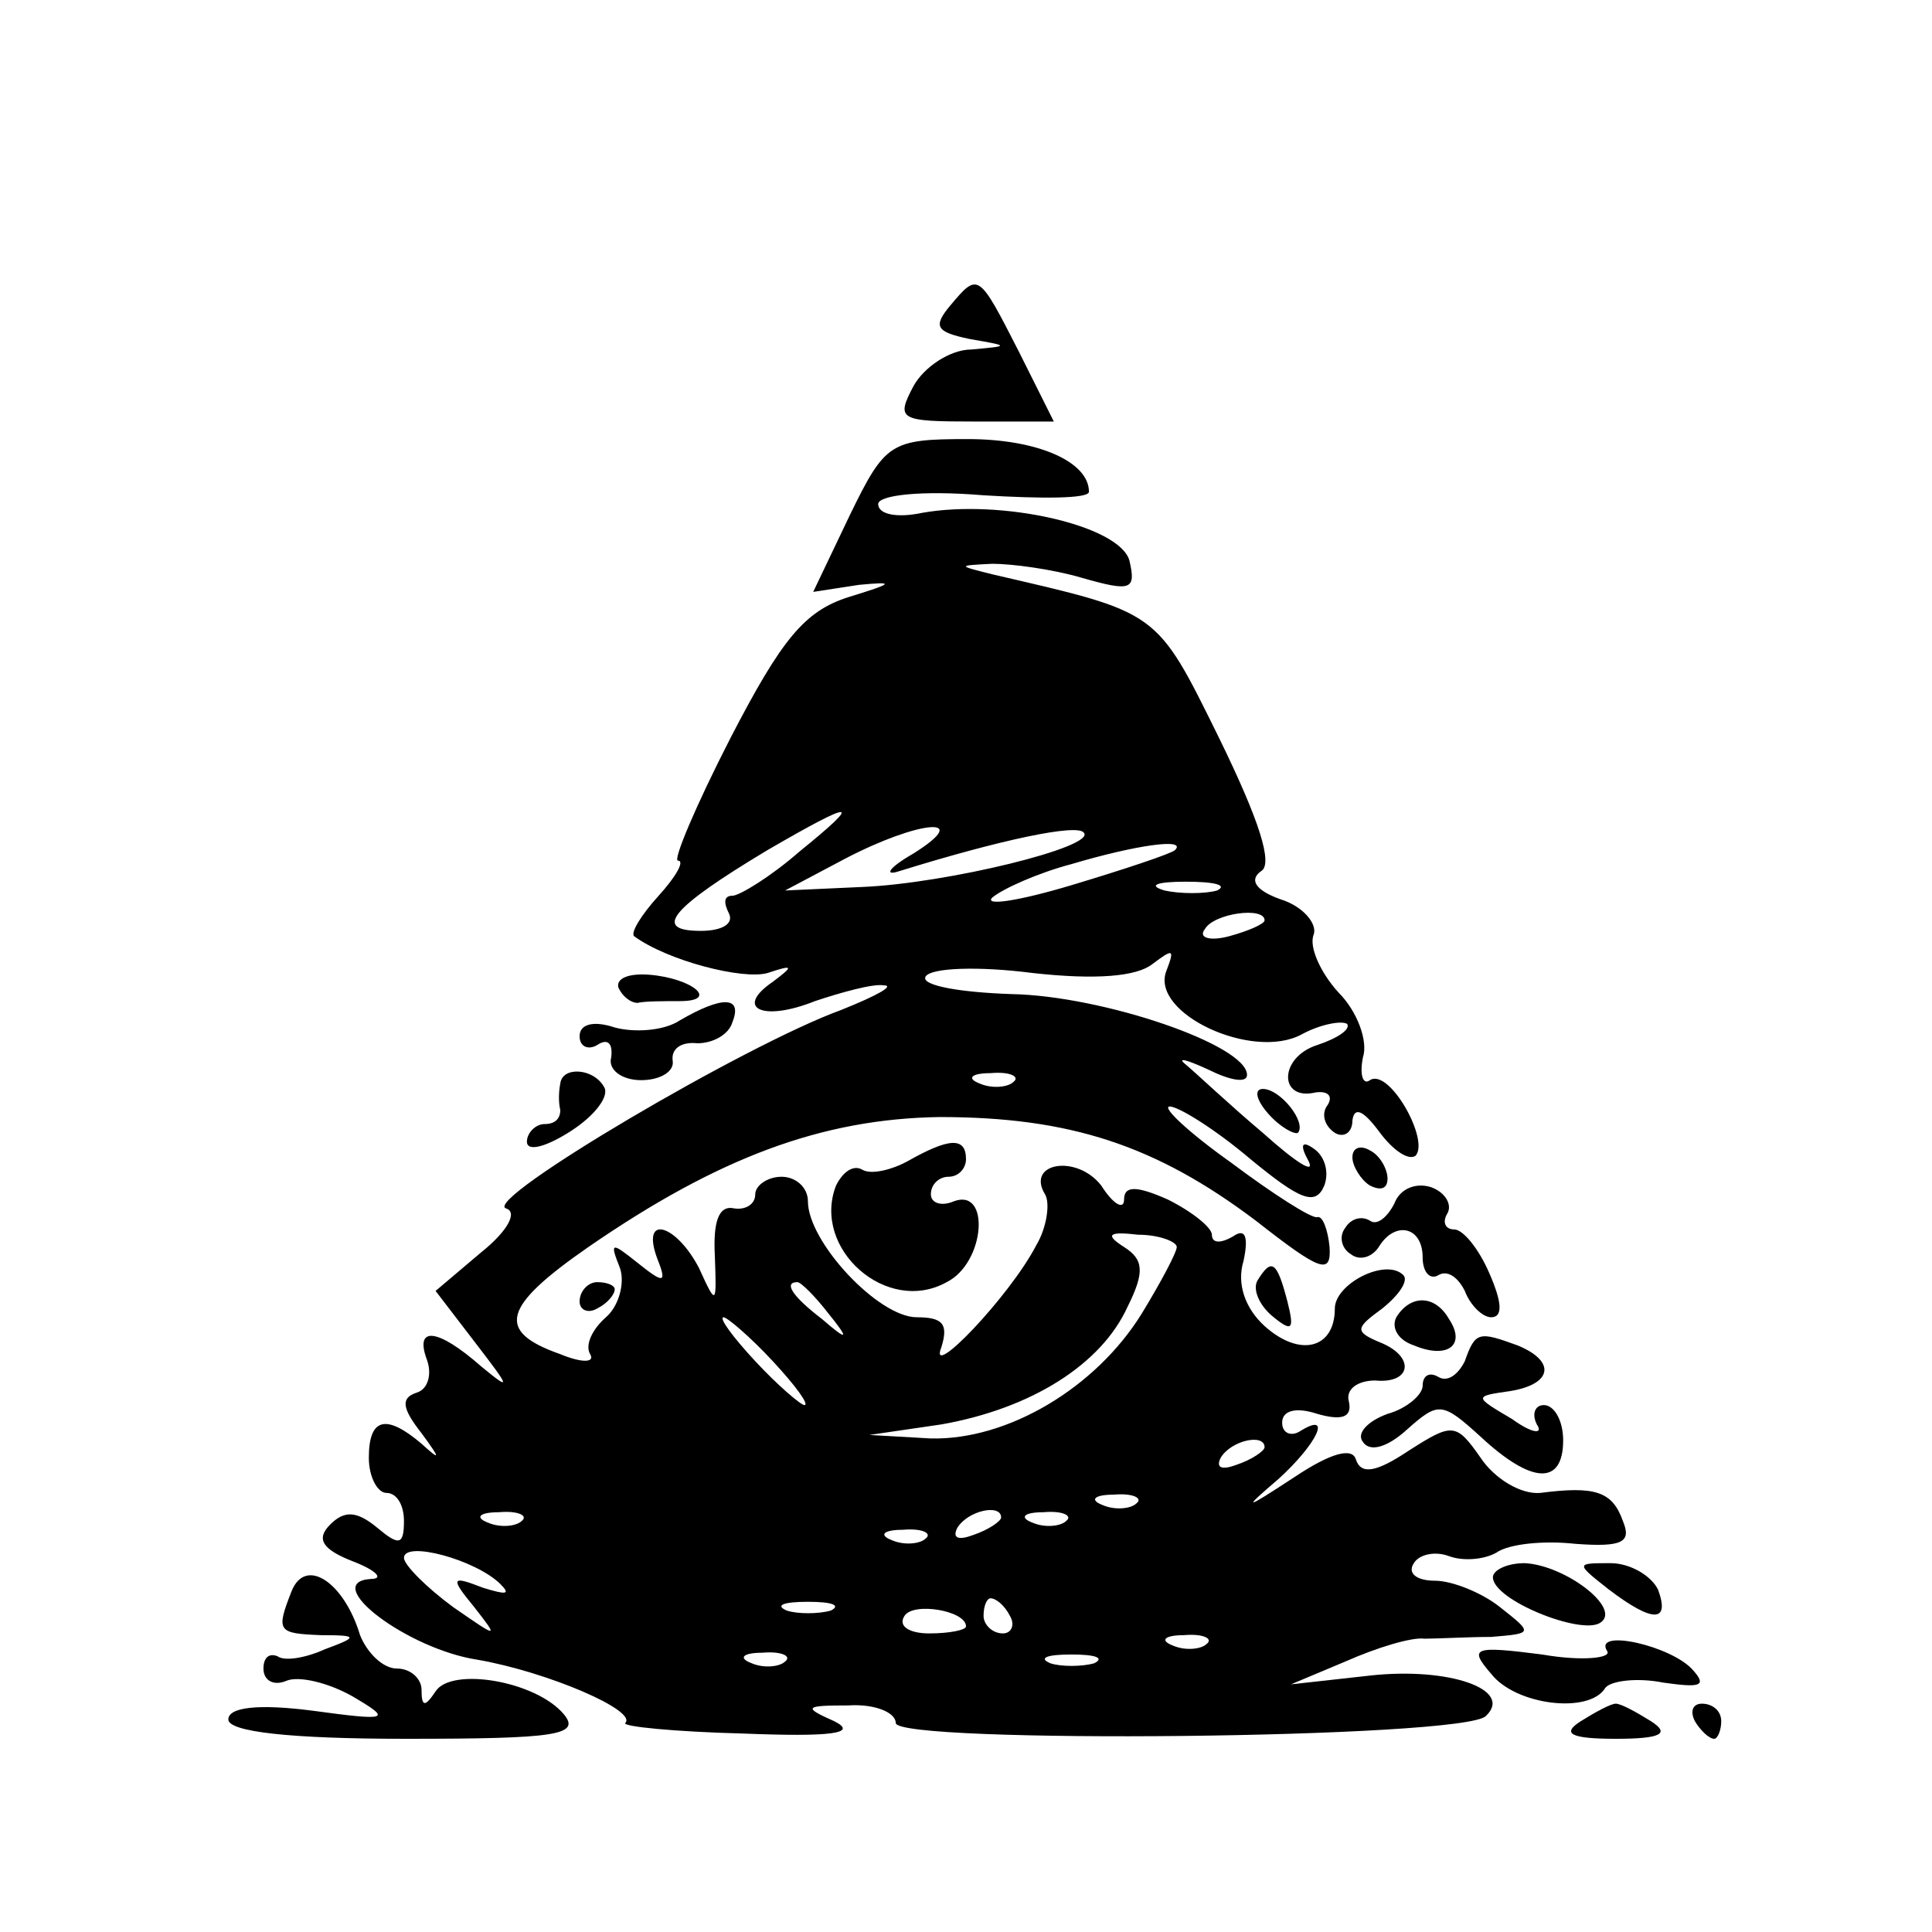 <?xml version="1.0" standalone="no"?>
<!DOCTYPE svg PUBLIC "-//W3C//DTD SVG 20010904//EN"
 "http://www.w3.org/TR/2001/REC-SVG-20010904/DTD/svg10.dtd">
<svg version="1.0" xmlns="http://www.w3.org/2000/svg"
 width="110pt" height="110pt" viewBox="0 0 110 110"
 preserveAspectRatio="xMidYMid meet">
<g transform="translate(0,110) scale(0.1,-0.1)"
fill="#000000" stroke="none">
<path d="M541 926 c-10 -12 -8 -15 11 -19 23 -4 23 -4 1 -6 -12 0 -27 -10 -33
-21 -10 -19 -8 -20 35 -20 l45 0 -20 40 c-23 45 -23 45 -39 26z"/>
<path d="M484 807 l-21 -44 26 4 c21 2 20 1 -6 -7 -25 -8 -38 -24 -67 -80 -20
-39 -33 -70 -30 -70 4 0 -1 -9 -11 -20 -10 -11 -16 -21 -14 -23 19 -14 62 -25
76 -21 15 5 15 4 3 -5 -22 -15 -6 -23 24 -11 15 5 33 10 39 9 7 0 -4 -6 -24
-14 -55 -20 -204 -108 -191 -113 7 -2 1 -13 -14 -25 l-26 -22 23 -30 c20 -26
20 -27 3 -13 -25 22 -38 23 -31 4 3 -8 1 -17 -6 -19 -9 -3 -8 -9 3 -23 11 -15
11 -16 0 -6 -20 17 -30 15 -30 -8 0 -11 5 -20 10 -20 6 0 10 -7 10 -16 0 -14
-3 -14 -15 -4 -12 10 -19 10 -27 2 -8 -8 -5 -14 13 -21 13 -5 18 -10 10 -10
-29 -2 21 -40 61 -46 40 -7 91 -29 84 -36 -2 -2 28 -5 67 -6 50 -2 66 0 52 7
-18 8 -17 9 8 9 15 1 27 -4 27 -10 0 -12 324 -9 336 4 16 15 -21 28 -66 23
l-45 -5 31 13 c18 8 38 14 45 13 8 0 25 1 38 1 24 2 24 2 5 17 -10 8 -27 15
-37 15 -10 0 -16 4 -12 10 3 5 12 7 20 4 8 -3 20 -2 27 2 7 5 27 7 45 5 27 -2
32 1 27 13 -6 17 -16 20 -47 16 -11 -1 -26 8 -34 20 -14 20 -16 20 -41 4 -18
-12 -27 -14 -30 -5 -2 7 -14 4 -35 -10 -29 -19 -30 -19 -9 -1 22 20 31 39 12
27 -5 -3 -10 -1 -10 5 0 7 8 9 20 5 14 -4 20 -2 18 7 -2 7 5 12 15 12 21 -2
23 14 2 22 -14 6 -13 8 2 19 10 8 15 16 12 19 -10 10 -39 -5 -39 -19 0 -23
-20 -28 -40 -10 -11 10 -16 24 -12 37 3 14 1 19 -6 14 -7 -4 -12 -4 -12 1 0 4
-11 13 -25 20 -18 8 -25 8 -25 0 0 -6 -6 -3 -13 8 -14 18 -43 13 -32 -5 3 -5
1 -19 -5 -29 -15 -29 -62 -78 -54 -58 4 13 1 17 -14 17 -22 0 -62 43 -62 66 0
8 -7 14 -15 14 -8 0 -15 -5 -15 -10 0 -6 -6 -9 -12 -8 -9 2 -12 -8 -11 -27 1
-28 1 -29 -9 -7 -13 25 -33 31 -24 6 6 -15 4 -15 -11 -3 -15 12 -16 12 -10 -3
3 -9 -1 -22 -8 -28 -8 -7 -12 -16 -9 -21 3 -5 -5 -5 -17 0 -37 13 -33 27 16
61 74 51 133 73 200 74 74 0 123 -16 180 -59 37 -29 43 -31 42 -15 -1 10 -4
18 -7 17 -3 -1 -25 13 -49 31 -24 17 -40 32 -35 32 5 0 26 -13 46 -30 28 -23
37 -27 42 -15 3 8 0 17 -6 21 -7 5 -8 2 -3 -7 4 -8 -7 -1 -26 16 -19 16 -38
34 -44 39 -5 4 0 3 13 -3 12 -6 22 -8 22 -3 0 17 -82 45 -134 46 -30 1 -52 5
-49 10 3 5 30 6 61 2 36 -4 59 -2 68 5 12 9 13 9 8 -4 -9 -24 49 -51 77 -36
11 6 23 8 26 6 2 -3 -5 -8 -17 -12 -22 -7 -22 -32 -1 -27 7 1 10 -2 7 -7 -4
-5 -2 -12 4 -16 5 -3 10 0 10 7 1 8 6 6 15 -6 8 -11 17 -17 21 -14 8 9 -15 50
-26 43 -4 -3 -6 3 -4 13 3 9 -3 26 -14 37 -10 11 -17 26 -14 33 2 6 -6 16 -19
20 -14 5 -18 11 -11 16 7 4 -1 29 -24 76 -36 73 -34 71 -129 93 -20 5 -20 5 0
6 11 0 34 -3 51 -8 28 -8 31 -7 27 10 -6 20 -73 35 -118 27 -14 -3 -25 -1 -25
5 0 5 24 8 60 5 33 -2 60 -2 60 2 0 17 -29 30 -69 30 -44 0 -47 -2 -67 -43z
m-29 -192 c-16 -14 -34 -25 -38 -25 -5 0 -5 -4 -2 -10 3 -6 -4 -10 -16 -10
-28 0 -17 13 38 46 50 29 55 29 18 -1z m65 -1 c-14 -8 -17 -13 -8 -10 58 18
101 27 105 22 8 -8 -78 -29 -126 -31 l-44 -2 34 18 c42 22 74 25 39 3z m149 2
c-2 -2 -29 -11 -59 -20 -30 -9 -50 -12 -45 -7 6 5 26 14 45 19 37 11 66 15 59
8z m24 -23 c-7 -2 -21 -2 -30 0 -10 3 -4 5 12 5 17 0 24 -2 18 -5z m27 -17 c0
-2 -9 -6 -20 -9 -11 -3 -18 -1 -14 4 5 9 34 13 34 5z m-143 -92 c-3 -3 -12 -4
-19 -1 -8 3 -5 6 6 6 11 1 17 -2 13 -5z m93 -94 c0 -3 -9 -20 -20 -38 -26 -42
-76 -72 -120 -71 l-35 2 41 6 c51 9 91 34 106 67 10 20 9 27 -2 34 -11 7 -9 9
8 7 12 0 22 -4 22 -7z m-199 -37 c13 -16 12 -17 -3 -4 -17 13 -22 21 -14 21 2
0 10 -8 17 -17z m-31 -28 c13 -14 21 -25 18 -25 -2 0 -15 11 -28 25 -13 14
-21 25 -18 25 2 0 15 -11 28 -25z m280 -49 c0 -2 -7 -7 -16 -10 -8 -3 -12 -2
-9 4 6 10 25 14 25 6z m-73 -32 c-3 -3 -12 -4 -19 -1 -8 3 -5 6 6 6 11 1 17
-2 13 -5z m-350 -10 c-3 -3 -12 -4 -19 -1 -8 3 -5 6 6 6 11 1 17 -2 13 -5z
m273 2 c0 -2 -7 -7 -16 -10 -8 -3 -12 -2 -9 4 6 10 25 14 25 6z m37 -2 c-3 -3
-12 -4 -19 -1 -8 3 -5 6 6 6 11 1 17 -2 13 -5z m-80 -10 c-3 -3 -12 -4 -19 -1
-8 3 -5 6 6 6 11 1 17 -2 13 -5z m-242 -26 c6 -6 3 -6 -10 -2 -18 7 -19 6 -5
-11 14 -18 14 -18 -12 0 -15 11 -28 24 -28 28 0 10 41 -1 55 -15z m188 -15
c-7 -2 -19 -2 -25 0 -7 3 -2 5 12 5 14 0 19 -2 13 -5z m77 -9 c0 -2 -9 -4 -21
-4 -11 0 -18 4 -14 10 5 8 35 3 35 -6z m25 6 c3 -5 1 -10 -4 -10 -6 0 -11 5
-11 10 0 6 2 10 4 10 3 0 8 -4 11 -10z m112 -16 c-3 -3 -12 -4 -19 -1 -8 3 -5
6 6 6 11 1 17 -2 13 -5z m-240 -10 c-3 -3 -12 -4 -19 -1 -8 3 -5 6 6 6 11 1
17 -2 13 -5z m176 -1 c-7 -2 -19 -2 -25 0 -7 3 -2 5 12 5 14 0 19 -2 13 -5z"/>
<path d="M352 538 c2 -5 7 -9 11 -9 4 1 15 1 24 1 23 0 7 13 -17 15 -12 1 -19
-2 -18 -7z"/>
<path d="M387 519 c-9 -6 -26 -7 -37 -4 -12 4 -20 2 -20 -5 0 -6 5 -8 10 -5 6
4 9 1 8 -7 -2 -7 6 -13 17 -13 11 0 19 5 18 11 -1 7 5 11 14 10 9 0 18 5 20
12 6 15 -6 15 -30 1z"/>
<path d="M319 483 c-1 -5 -1 -11 0 -15 0 -5 -3 -8 -9 -8 -5 0 -10 -5 -10 -10
0 -6 11 -3 25 6 14 9 22 20 19 25 -6 11 -24 12 -25 2z"/>
<path d="M722 466 c7 -8 15 -12 17 -11 5 6 -10 25 -20 25 -5 0 -4 -6 3 -14z"/>
<path d="M517 439 c-9 -5 -21 -8 -26 -5 -5 3 -11 -1 -15 -9 -14 -36 29 -74 63
-55 22 11 25 54 4 46 -7 -3 -13 -1 -13 4 0 6 5 10 10 10 6 0 10 5 10 10 0 13
-10 12 -33 -1z"/>
<path d="M770 441 c0 -5 5 -13 10 -16 6 -3 10 -2 10 4 0 5 -4 13 -10 16 -5 3
-10 2 -10 -4z"/>
<path d="M794 415 c-4 -8 -10 -13 -14 -10 -5 3 -11 1 -14 -4 -4 -5 -2 -12 3
-15 5 -4 12 -2 16 4 9 15 25 12 25 -6 0 -8 4 -13 9 -10 5 3 11 -1 15 -9 3 -8
10 -15 15 -15 7 0 6 9 -1 25 -6 14 -15 25 -20 25 -5 0 -7 4 -4 9 3 5 -1 12 -9
15 -9 3 -18 -1 -21 -9z"/>
<path d="M716 371 c-3 -5 1 -14 8 -20 12 -10 13 -8 9 8 -6 23 -9 25 -17 12z"/>
<path d="M330 359 c0 -5 5 -7 10 -4 6 3 10 8 10 11 0 2 -4 4 -10 4 -5 0 -10
-5 -10 -11z"/>
<path d="M795 350 c-3 -6 1 -13 10 -16 19 -8 30 0 20 15 -8 14 -22 14 -30 1z"/>
<path d="M834 325 c-4 -8 -10 -12 -15 -9 -5 3 -9 1 -9 -5 0 -5 -9 -13 -20 -16
-11 -4 -18 -11 -14 -16 4 -6 14 -3 25 7 18 16 20 16 42 -4 29 -27 47 -28 47
-2 0 11 -5 20 -11 20 -5 0 -7 -5 -4 -11 4 -6 -3 -5 -14 3 -22 13 -22 13 -1 16
24 4 26 17 4 26 -22 8 -24 8 -30 -9z"/>
<path d="M166 194 c-9 -23 -8 -24 17 -25 21 0 21 -1 2 -8 -11 -5 -23 -7 -27
-4 -5 2 -8 -1 -8 -7 0 -7 6 -10 13 -7 7 3 24 -1 38 -9 22 -13 21 -14 -23 -8
-31 4 -48 2 -48 -5 0 -7 35 -11 101 -11 85 0 100 2 90 14 -16 19 -64 27 -73
13 -6 -9 -8 -9 -8 1 0 6 -6 12 -14 12 -8 0 -17 9 -21 19 -9 30 -31 45 -39 25z"/>
<path d="M850 202 c0 -13 50 -33 61 -26 13 8 -20 33 -43 34 -10 0 -18 -4 -18
-8z"/>
<path d="M916 195 c25 -19 35 -19 28 0 -4 8 -16 15 -27 15 -20 0 -20 0 -1 -15z"/>
<path d="M915 160 c3 -4 -14 -6 -37 -2 -39 5 -42 4 -29 -11 14 -18 56 -23 65
-8 3 4 18 6 33 3 21 -3 25 -2 17 7 -12 14 -57 24 -49 11z"/>
<path d="M900 120 c-11 -7 -6 -10 20 -10 26 0 31 3 20 10 -8 5 -17 10 -20 10
-3 0 -12 -5 -20 -10z"/>
<path d="M965 120 c3 -5 8 -10 11 -10 2 0 4 5 4 10 0 6 -5 10 -11 10 -5 0 -7
-4 -4 -10z"/>
</g>
</svg>
